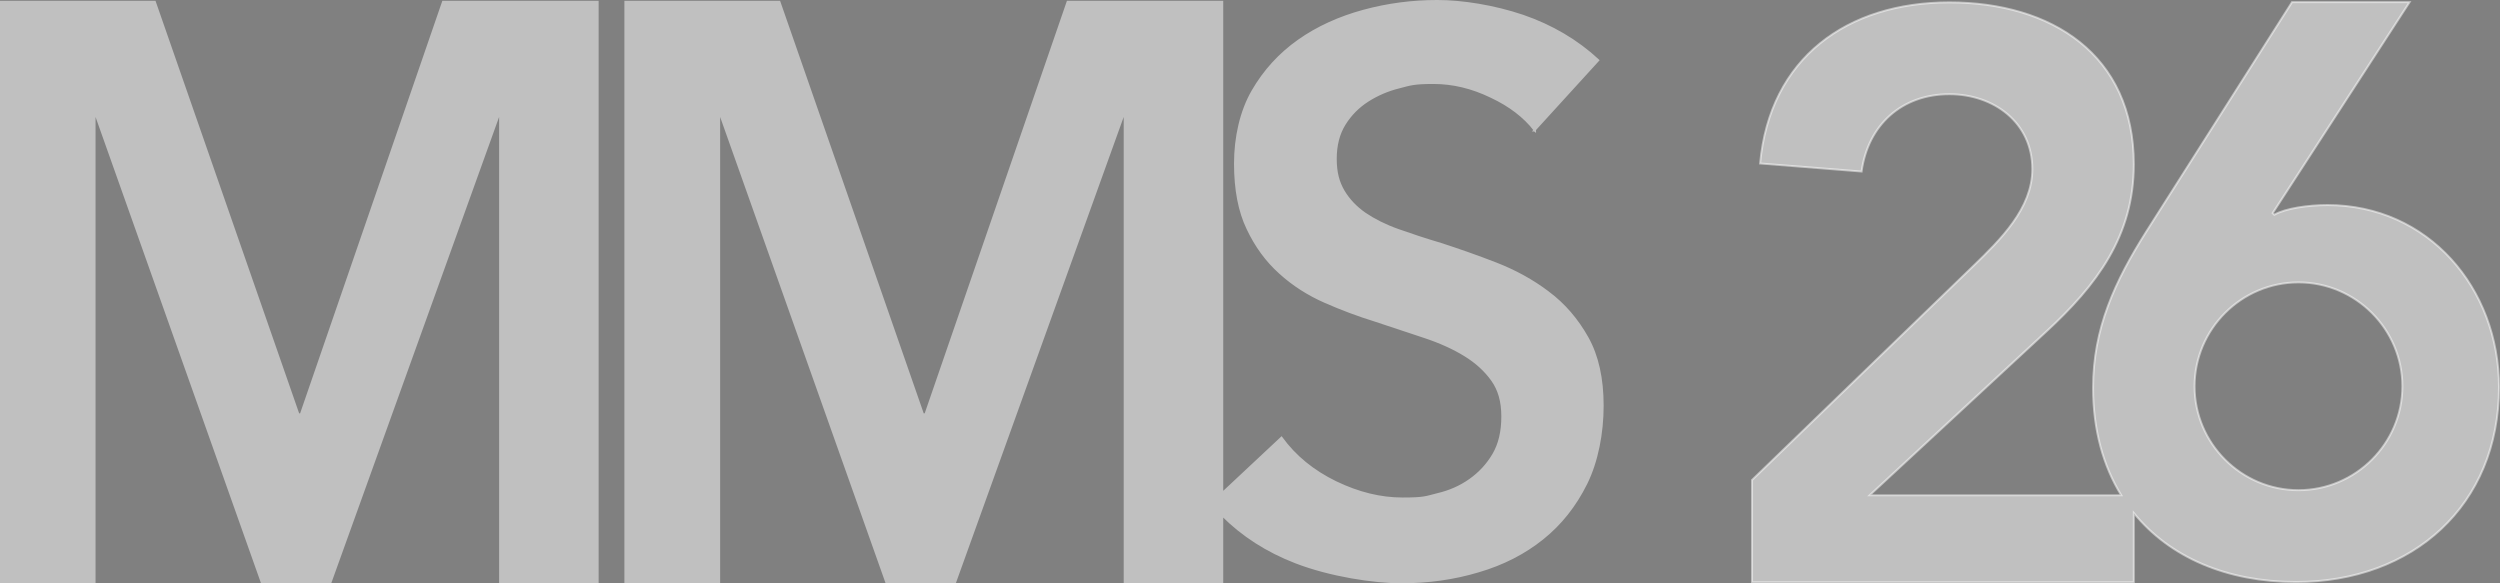 <?xml version="1.0" encoding="UTF-8"?><svg id="Layer_2" xmlns="http://www.w3.org/2000/svg" viewBox="0 0 1253.23 292.4"><rect x="0" y="0" width="1253.23" height="292.4" fill="#808080" stroke="none"/><defs><style>.cls-1{fill:#1d1d1b;}.cls-1,.cls-2,.cls-3{stroke:#fff;stroke-miterlimit:10;}.cls-2,.cls-4{opacity:.5;}.cls-2,.cls-3{fill:#fff;}</style></defs><g id="Layer_2-2"><g id="uuid-fd6a5f37-adde-4073-a0d1-ce797c7372dd"><g id="uuid-47489018-ca7c-4e17-a5a1-bd7da72b5642"><g id="uuid-2b13e9c8-779a-4614-acc3-249a78de322f"><g class="cls-4"><polygon class="cls-3" points="150.8 207.7 149.6 207.7 77.6 .9 .5 .9 .5 291.9 47.4 291.9 47.4 58 48.2 58 131.2 291.9 165.7 291.9 249.9 58 250.7 58 250.7 291.9 299.6 291.9 299.6 .9 222.1 .9 150.8 207.7"/><path class="cls-3" d="M776.2,146.6c-7.9-6-16.7-10.8-26.2-14.5s-18.7-6.9-27.6-9.8c-7.8-2.3-15-4.7-21.5-7s-12-5.1-16.6-8.2c-4.6-3.2-8.2-7-10.8-11.4-2.6-4.5-3.9-9.3-3.9-16.1s1.5-12.6,4.5-17.4c3-4.8,6.9-8.7,11.6-11.7s10-5.3,15.7-6.7c5.7-1.5,7.5-2.2,17.2-2.2s19.3,2.3,28.8,6.9c9.4,4.4,16.7,10,21.9,16.7l31.9-35c-10.7-9.9-23.3-17.3-37.8-22.3-14.5-4.9-30.4-7.4-42.9-7.4s-24.9,1.6-37,4.9c-12.1,3.3-23,8.2-32.5,14.9-9.5,6.7-17.2,15.1-23.1,25.3-5.9,10.2-8.8,23.3-8.8,36.4s2.1,24,6.3,32.7c4.1,8.7,9.5,16.1,16.2,22.1,6.6,6,14.1,10.8,22.5,14.5s16.7,6.8,25.1,9.4c8.6,2.9,16.9,5.6,24.7,8.2,7.9,2.6,14.7,5.7,20.4,9.2s10.3,7.7,13.7,12.5,5.1,10.6,5.1,18.2-1.5,13.9-4.5,19-6.9,9.3-11.7,12.7-10.2,5.8-16.2,7.2c-6,1.5-6.6,2.2-17.6,2.2s-22.1-2.7-33.5-8.2c-11.3-5.5-20.4-12.9-27.2-22.3l-29.7,27.8V.9h-77.5l-71.3,206.8h-1.2L390.7.9h-77.2v291h47V58h.8l83,233.9h34.5l84.2-233.9h.8v233.9h48.9v-33.6c10.1,10.1,22.3,18,36.8,23.6,17.3,6.7,39.3,10,52.9,10s26.5-1.8,38.8-5.5c12.3-3.6,23-9.1,32.1-16.4s16.4-16.5,21.9-27.6,8.2-25.4,8.2-39-2.5-25-7.6-34.1-11.6-16.7-19.6-22.7h0Z"/><path class="cls-1" d="M769.5,65.5s-.2-.2-.2-.3l-.2.2h.4v.1Z"/></g></g></g><path class="cls-2" d="M1166.74,102.8c-9.69,0-20.99,1.62-26.65,4.84l-.81-.81L1207.92,1.06h-58.94l-73.08,115.06c-15.75,25.03-26.65,48.45-26.65,78.32,0,20.99,5.05,39.12,14.13,53.85h-126.14l88.42-81.96c25.43-23.42,44.01-48.04,44.01-83.98,0-54.91-41.18-81.15-92.46-81.15s-90.03,27.86-94.88,80.75l50.87,4.04c3.23-23.42,20.19-38.76,44.01-38.76,22.21,0,41.58,14.13,41.58,37.55,0,19.78-16.15,35.53-29.47,48.45l-111.03,107.39v51.27h191.37v-34.73c17.98,22.21,46.66,34.58,81.33,34.58,58.54,0,101.74-38.35,101.74-97.7,0-49.66-35.53-91.24-86-91.24h0ZM1152.21,245.72c-28.67,0-52.08-23.42-52.08-52.08s23.42-52.08,52.08-52.08,52.08,23.42,52.08,52.08-23.42,52.08-52.08,52.08Z"/></g></g></svg>